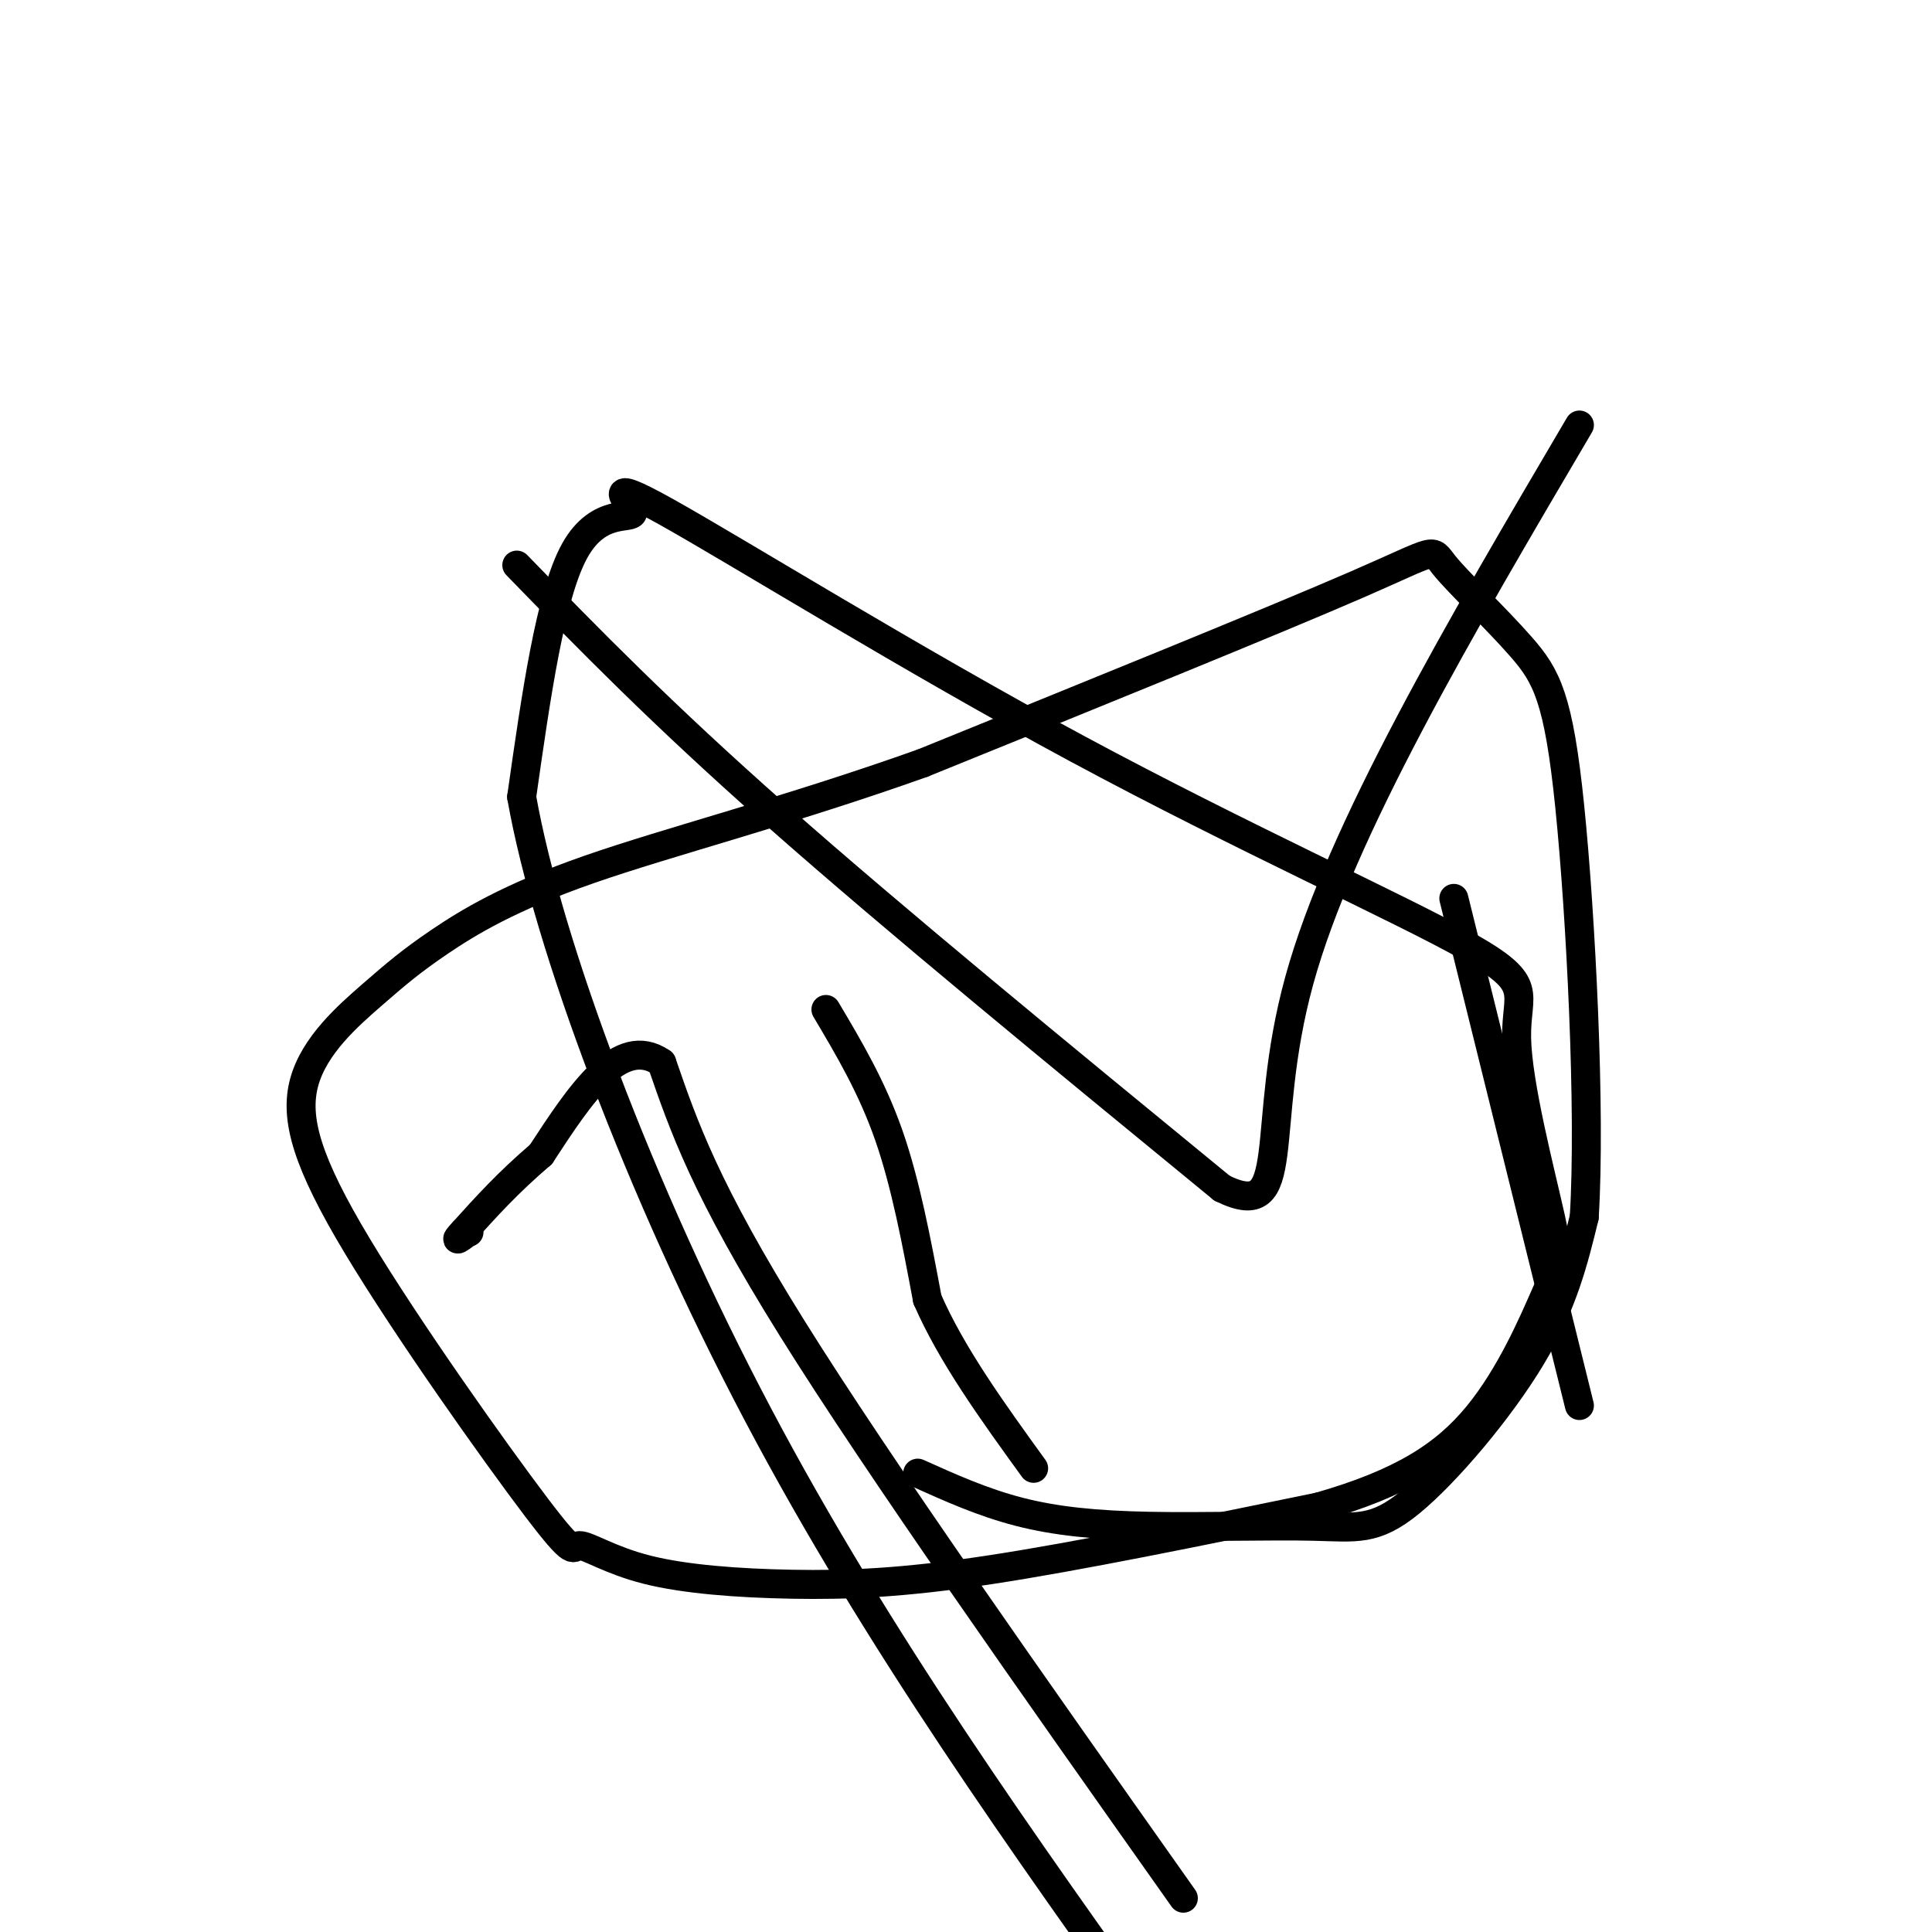 <svg viewBox='0 0 400 400' version='1.1' xmlns='http://www.w3.org/2000/svg' xmlns:xlink='http://www.w3.org/1999/xlink'><g fill='none' stroke='#000000' stroke-width='6' stroke-linecap='round' stroke-linejoin='round'><path d='M107,117c14.833,15.250 29.667,30.500 54,52c24.333,21.500 58.167,49.250 92,77'/><path d='M253,246c15.289,7.533 7.511,-12.133 16,-43c8.489,-30.867 33.244,-72.933 58,-115'/><path d='M301,186c0.000,0.000 26.000,105.000 26,105'/><path d='M171,209c4.750,8.000 9.500,16.000 13,26c3.500,10.000 5.750,22.000 8,34'/><path d='M192,269c5.000,11.500 13.500,23.250 22,35'/><path d='M190,305c6.736,3.030 13.472,6.061 21,8c7.528,1.939 15.849,2.788 27,3c11.151,0.212 25.133,-0.211 34,0c8.867,0.211 12.618,1.057 20,-5c7.382,-6.057 18.395,-19.016 25,-30c6.605,-10.984 8.803,-19.992 11,-29'/><path d='M328,252c1.369,-21.997 -0.708,-62.491 -3,-85c-2.292,-22.509 -4.800,-27.033 -10,-33c-5.200,-5.967 -13.092,-13.376 -16,-17c-2.908,-3.624 -0.831,-3.464 -18,4c-17.169,7.464 -53.585,22.232 -90,37'/><path d='M191,158c-27.835,9.920 -52.422,16.221 -69,22c-16.578,5.779 -25.148,11.036 -31,15c-5.852,3.964 -8.988,6.637 -14,11c-5.012,4.363 -11.902,10.418 -14,18c-2.098,7.582 0.594,16.691 11,34c10.406,17.309 28.524,42.819 37,54c8.476,11.181 7.310,8.035 9,8c1.690,-0.035 6.237,3.042 14,5c7.763,1.958 18.744,2.796 30,3c11.256,0.204 22.787,-0.228 41,-3c18.213,-2.772 43.106,-7.886 68,-13'/><path d='M273,312c17.198,-4.910 26.192,-10.684 33,-19c6.808,-8.316 11.429,-19.173 14,-25c2.571,-5.827 3.093,-6.623 1,-16c-2.093,-9.377 -6.801,-27.334 -7,-37c-0.199,-9.666 4.109,-11.040 -10,-19c-14.109,-7.960 -46.637,-22.506 -81,-41c-34.363,-18.494 -70.561,-40.937 -85,-49c-14.439,-8.063 -7.118,-1.748 -7,0c0.118,1.748 -6.966,-1.072 -12,8c-5.034,9.072 -8.017,30.036 -11,51'/><path d='M108,165c5.400,30.556 24.400,81.444 49,128c24.600,46.556 54.800,88.778 85,131'/><path d='M245,393c-31.500,-44.583 -63.000,-89.167 -81,-118c-18.000,-28.833 -22.500,-41.917 -27,-55'/><path d='M137,220c-8.667,-6.000 -16.833,6.500 -25,19'/><path d='M112,239c-6.833,5.833 -11.417,10.917 -16,16'/><path d='M96,255c-2.500,2.667 -0.750,1.333 1,0'/><path d='M97,255c0.000,0.000 0.100,0.100 0.1,0.1'/></g>
</svg>